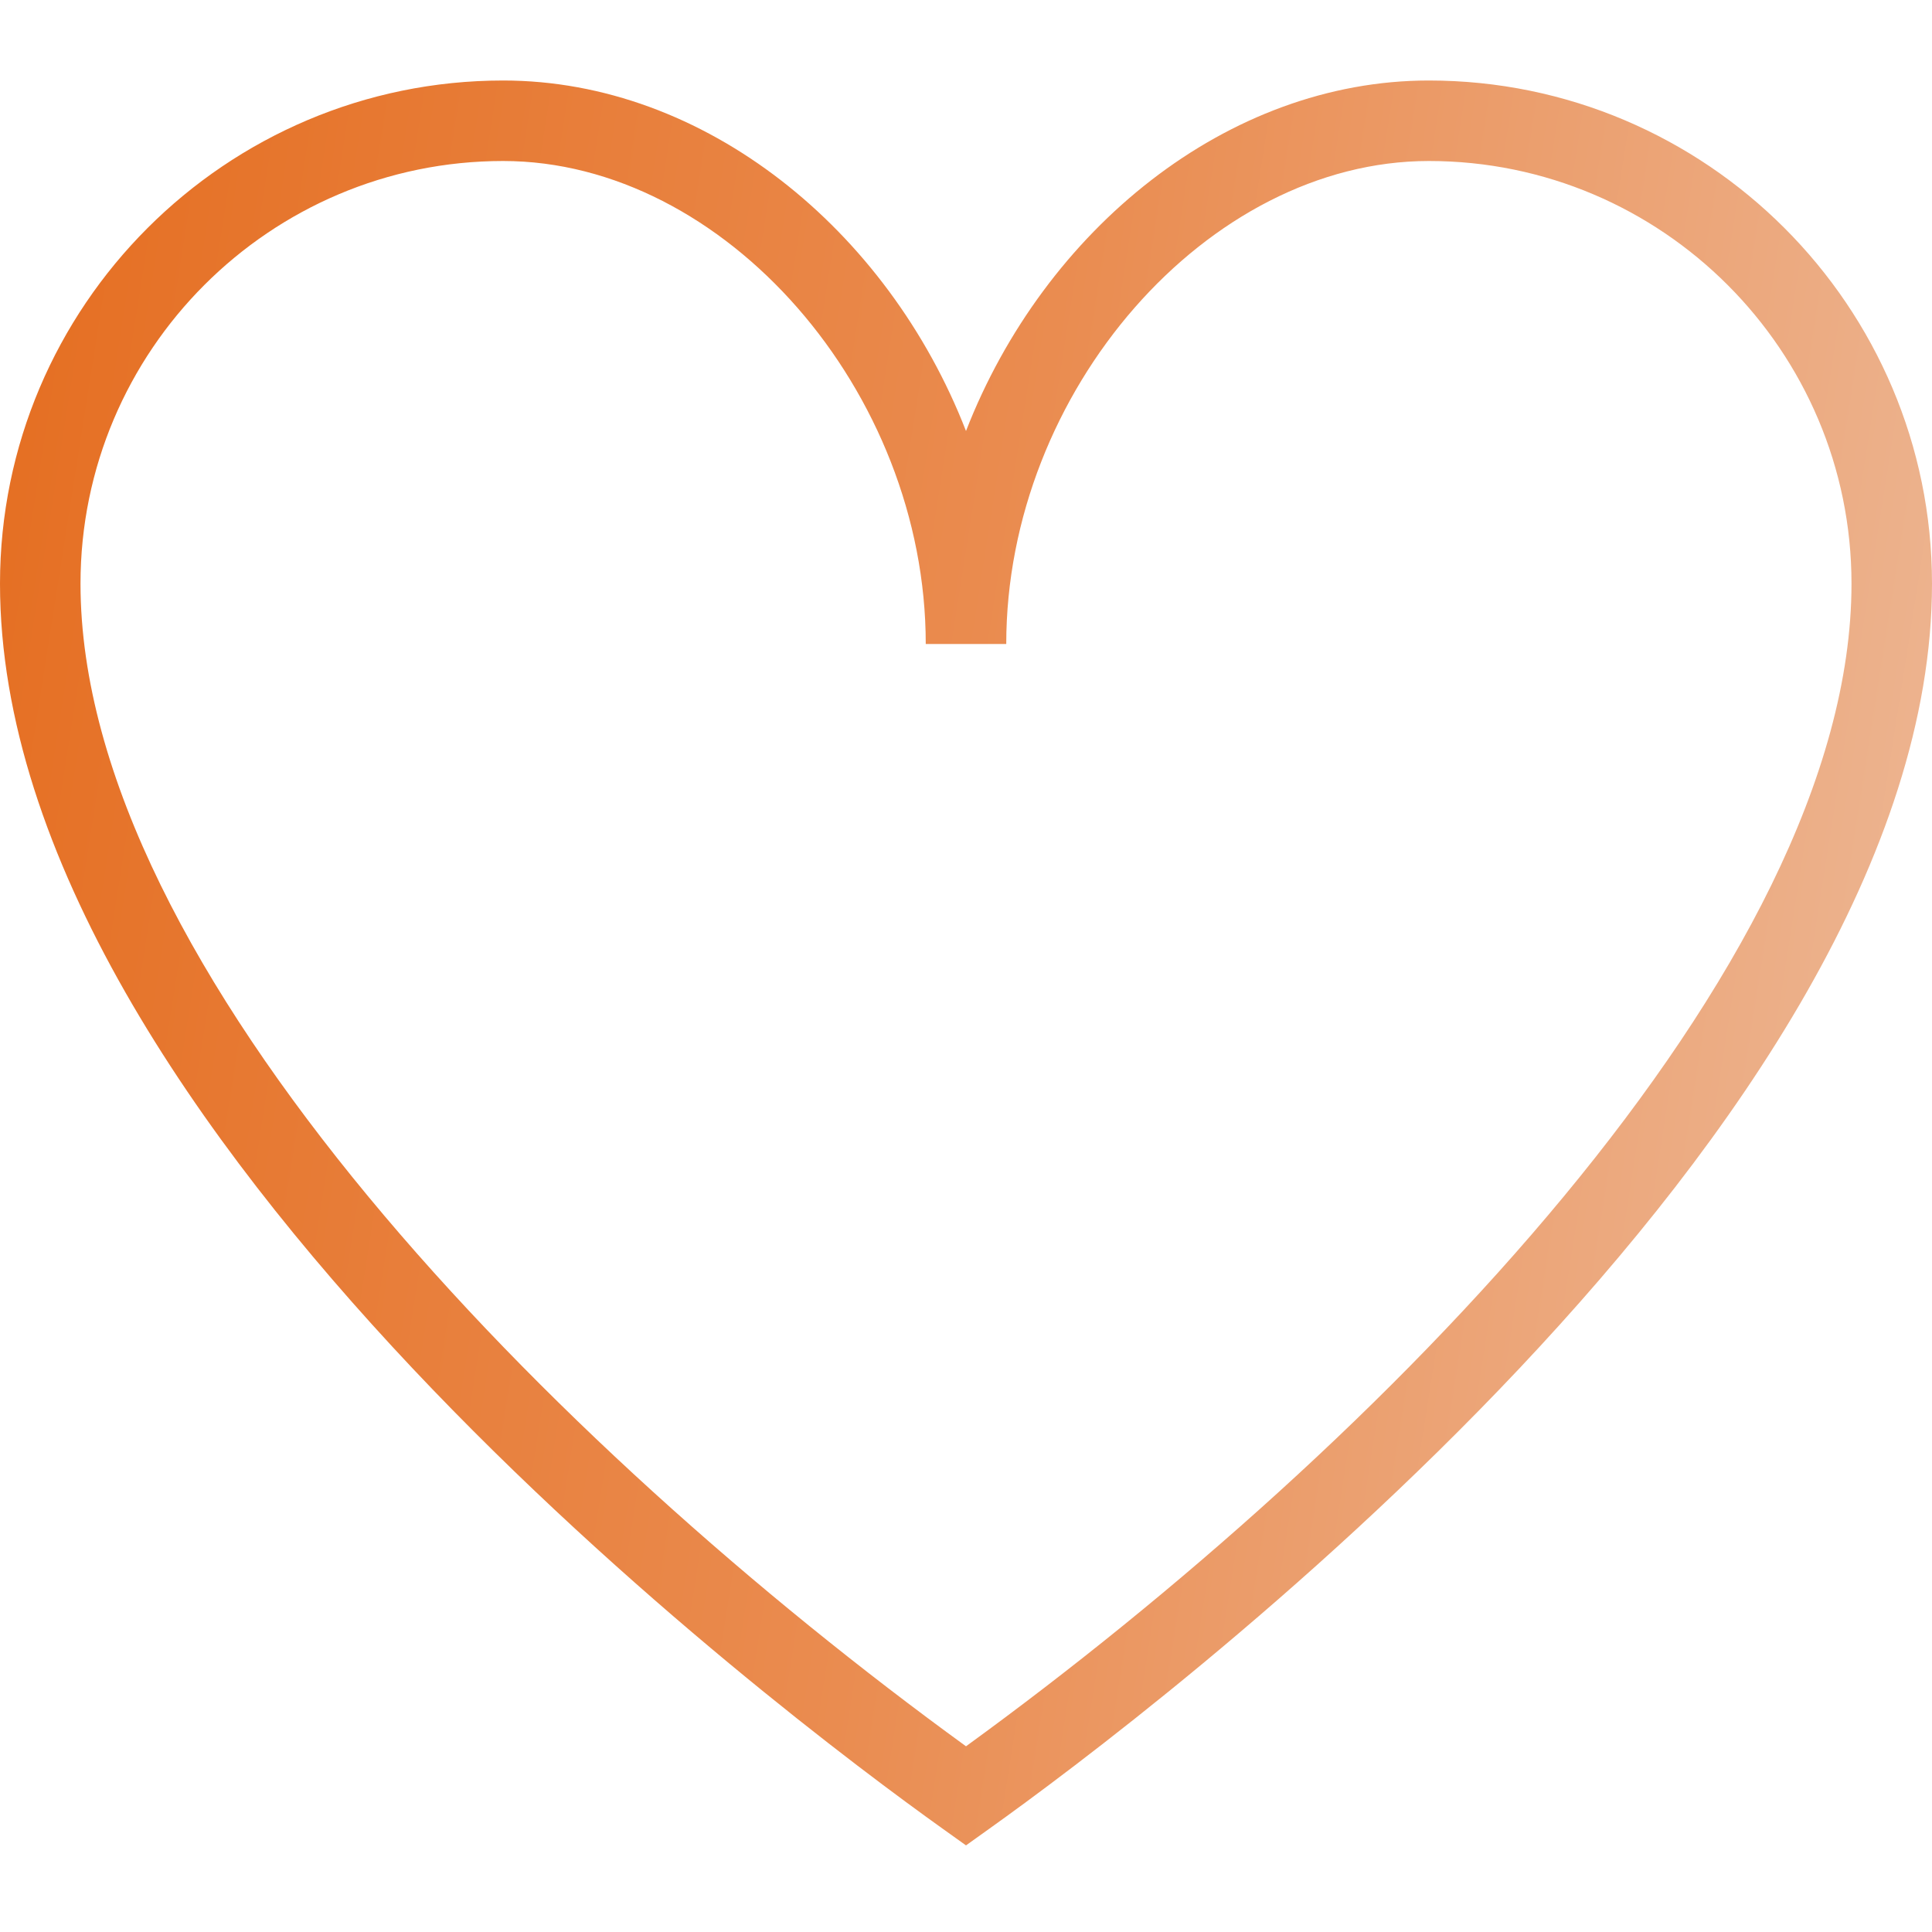 <svg xmlns="http://www.w3.org/2000/svg" width="90" height="90" viewBox="0 0 90 90" fill="none"><g id="heart (2) 1"><path id="Vector" d="M66.562 3.75C57.172 3.75 48.649 10.691 45 20.078C41.351 10.688 32.828 3.75 23.438 3.75C10.515 3.75 0 14.265 0 27.188C0 52.538 36.578 79.95 43.909 85.185L45 85.965L46.091 85.185C53.426 79.95 90 52.534 90 27.188C90 14.265 79.485 3.75 66.562 3.75ZM45 81.349C25.721 67.343 3.75 45.083 3.75 27.188C3.75 16.331 12.581 7.5 23.438 7.5C33.742 7.5 43.125 18.225 43.125 30H46.875C46.875 18.225 56.258 7.5 66.562 7.5C77.419 7.5 86.25 16.331 86.25 27.188C86.25 45.083 64.279 67.343 45 81.349Z" fill="url(#paint0_linear_158_4)"></path></g><defs><linearGradient id="paint0_linear_158_4" x1="-4.5" y1="35.5" x2="94" y2="51" gradientUnits="userSpaceOnUse"><stop stop-color="#E56E21"></stop><stop offset="0.5" stop-color="#EA8C50"></stop><stop offset="1" stop-color="#EDB998"></stop></linearGradient></defs></svg>